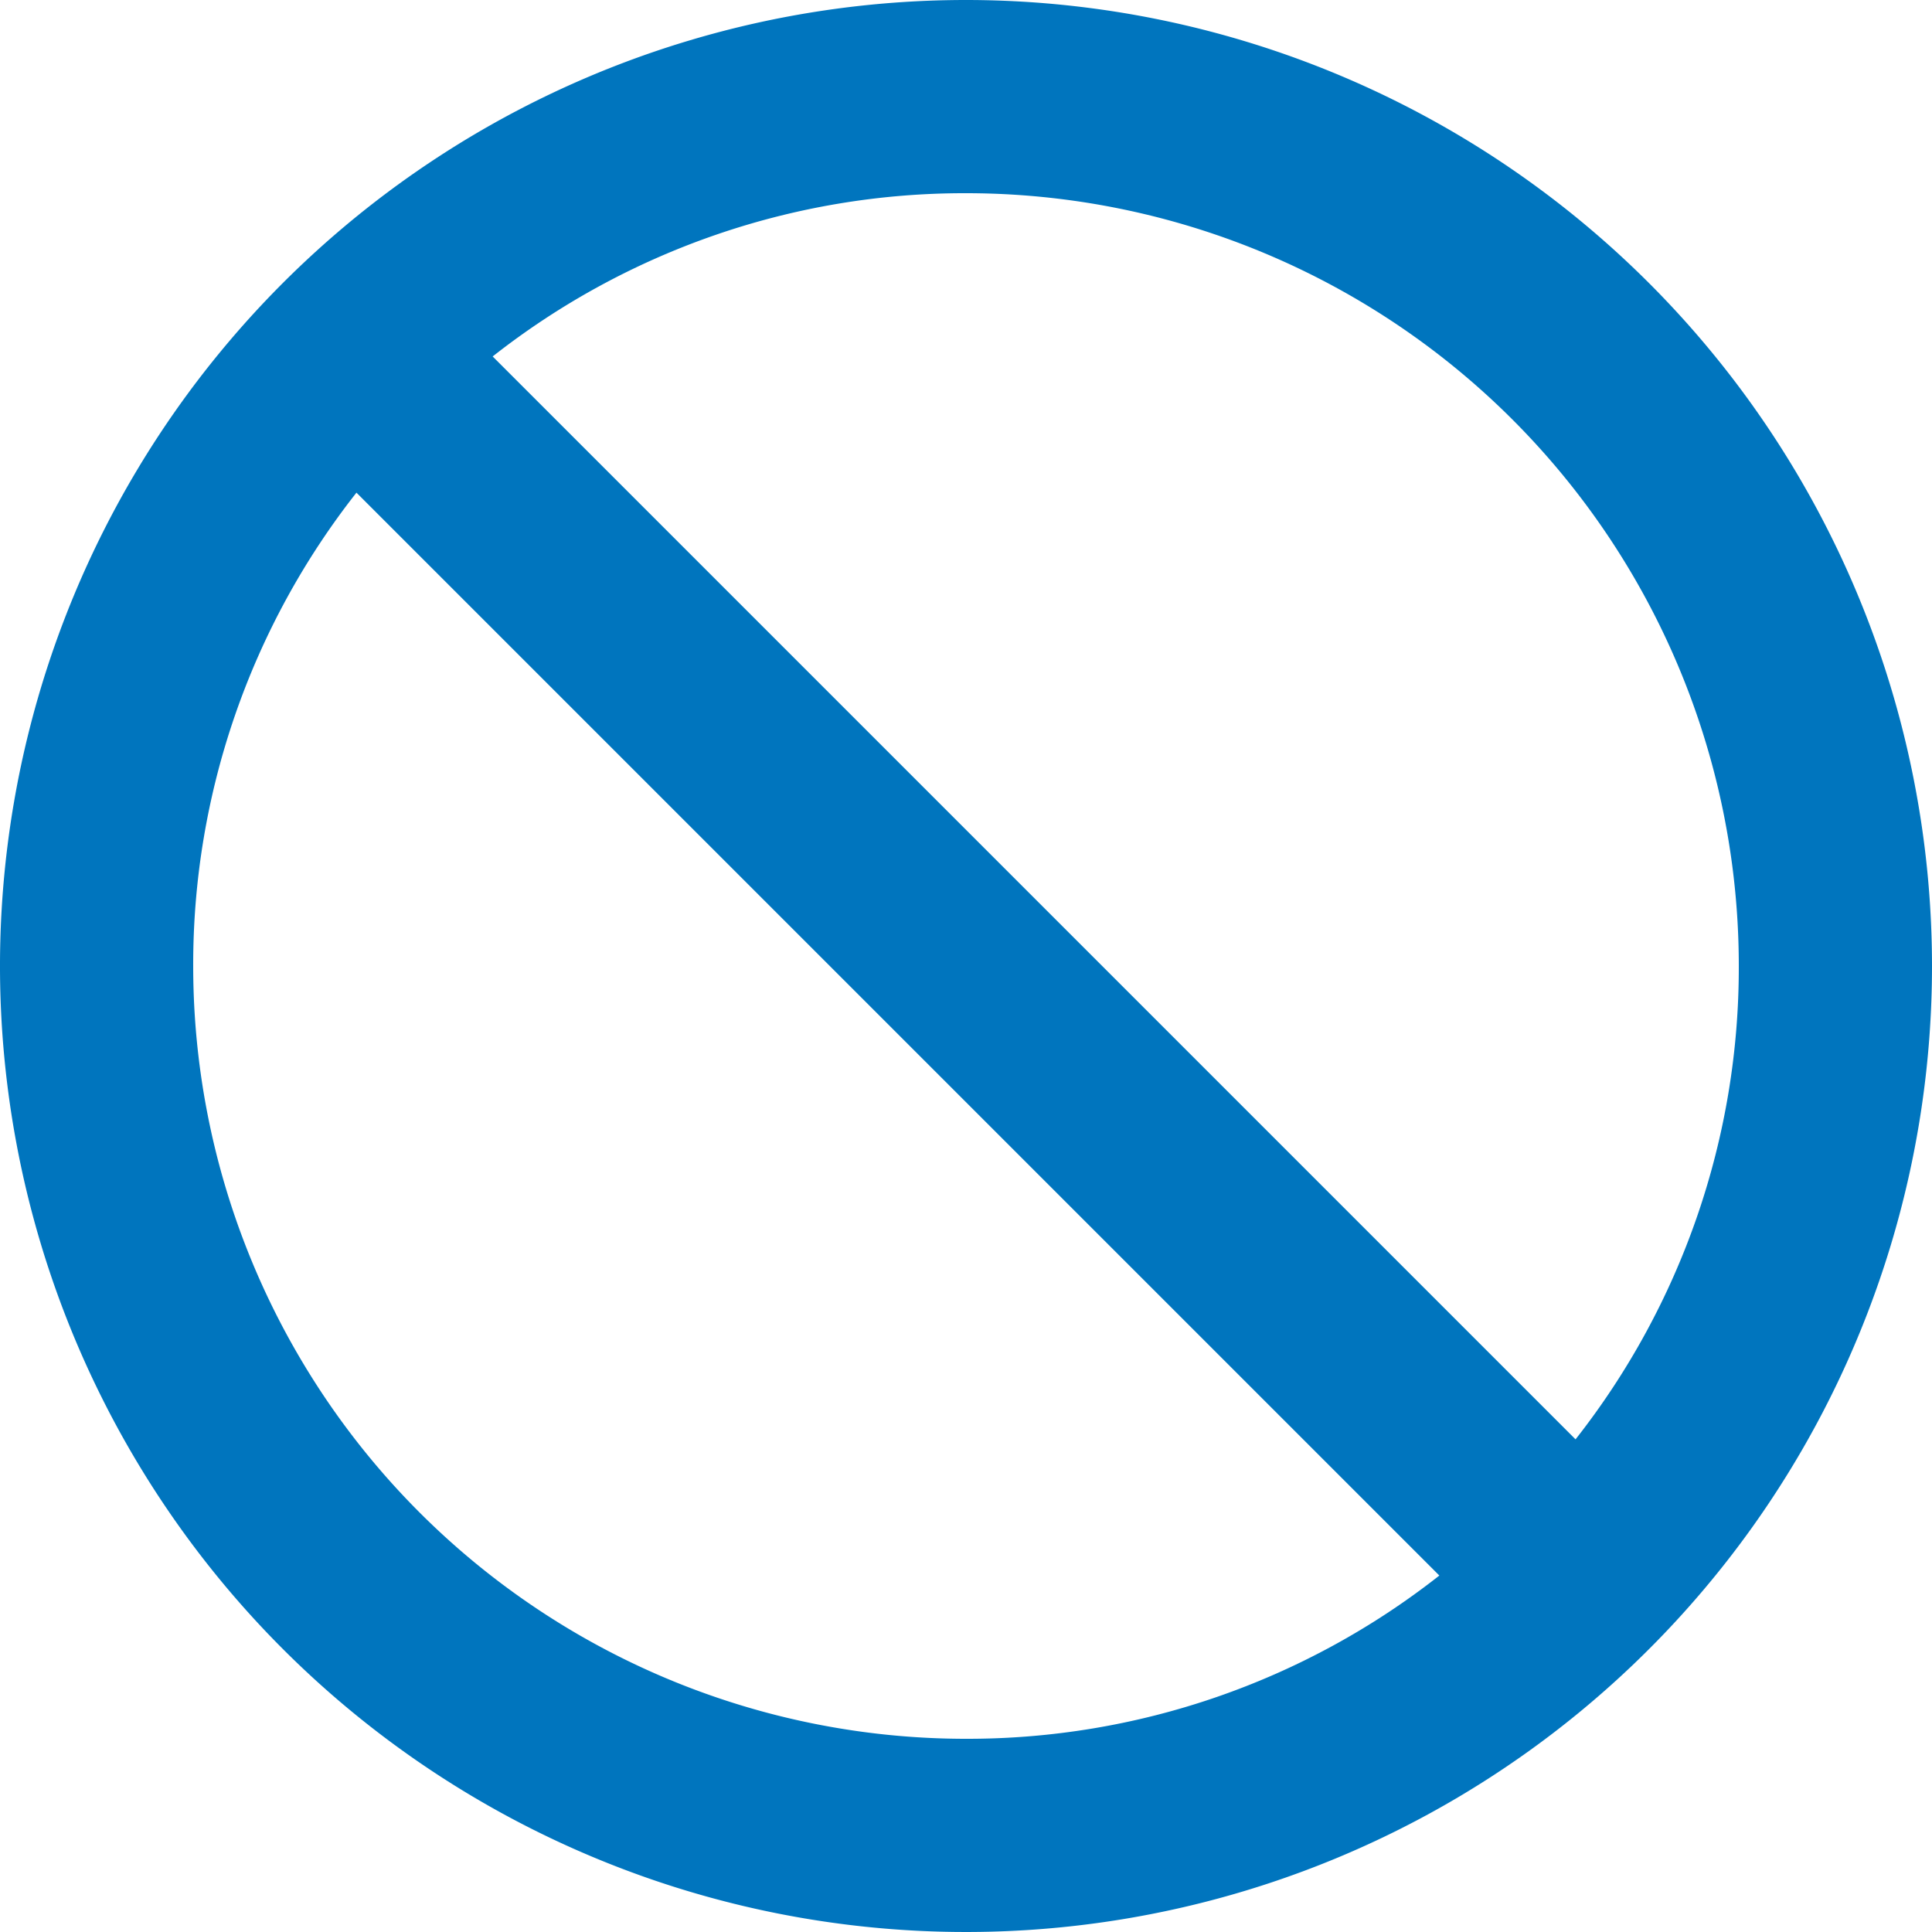 <svg xmlns="http://www.w3.org/2000/svg" xmlns:xlink="http://www.w3.org/1999/xlink" width="40" height="40" viewBox="0 0 40 40">
  <defs>
    <clipPath id="clip-path">
      <rect id="長方形_23223" data-name="長方形 23223" width="40" height="40" transform="translate(232 2924)" fill="#0075be" stroke="#707070" stroke-width="1"/>
    </clipPath>
  </defs>
  <g id="マスクグループ_1150" data-name="マスクグループ 1150" transform="translate(-232 -2924)" clip-path="url(#clip-path)">
    <path id="_004-prohibition" data-name="004-prohibition" d="M24,4A20,20,0,1,0,44,24,20.007,20.007,0,0,0,24,4Zm0,36A16,16,0,0,1,8,24a15.8,15.8,0,0,1,3.38-9.8L33.8,36.62A15.8,15.8,0,0,1,24,40Zm12.62-6.2L14.2,11.38A15.8,15.8,0,0,1,24,8,16,16,0,0,1,40,24,15.8,15.8,0,0,1,36.62,33.8Z" transform="translate(228 2920)" fill="#0075be"/>
  </g>
</svg>
